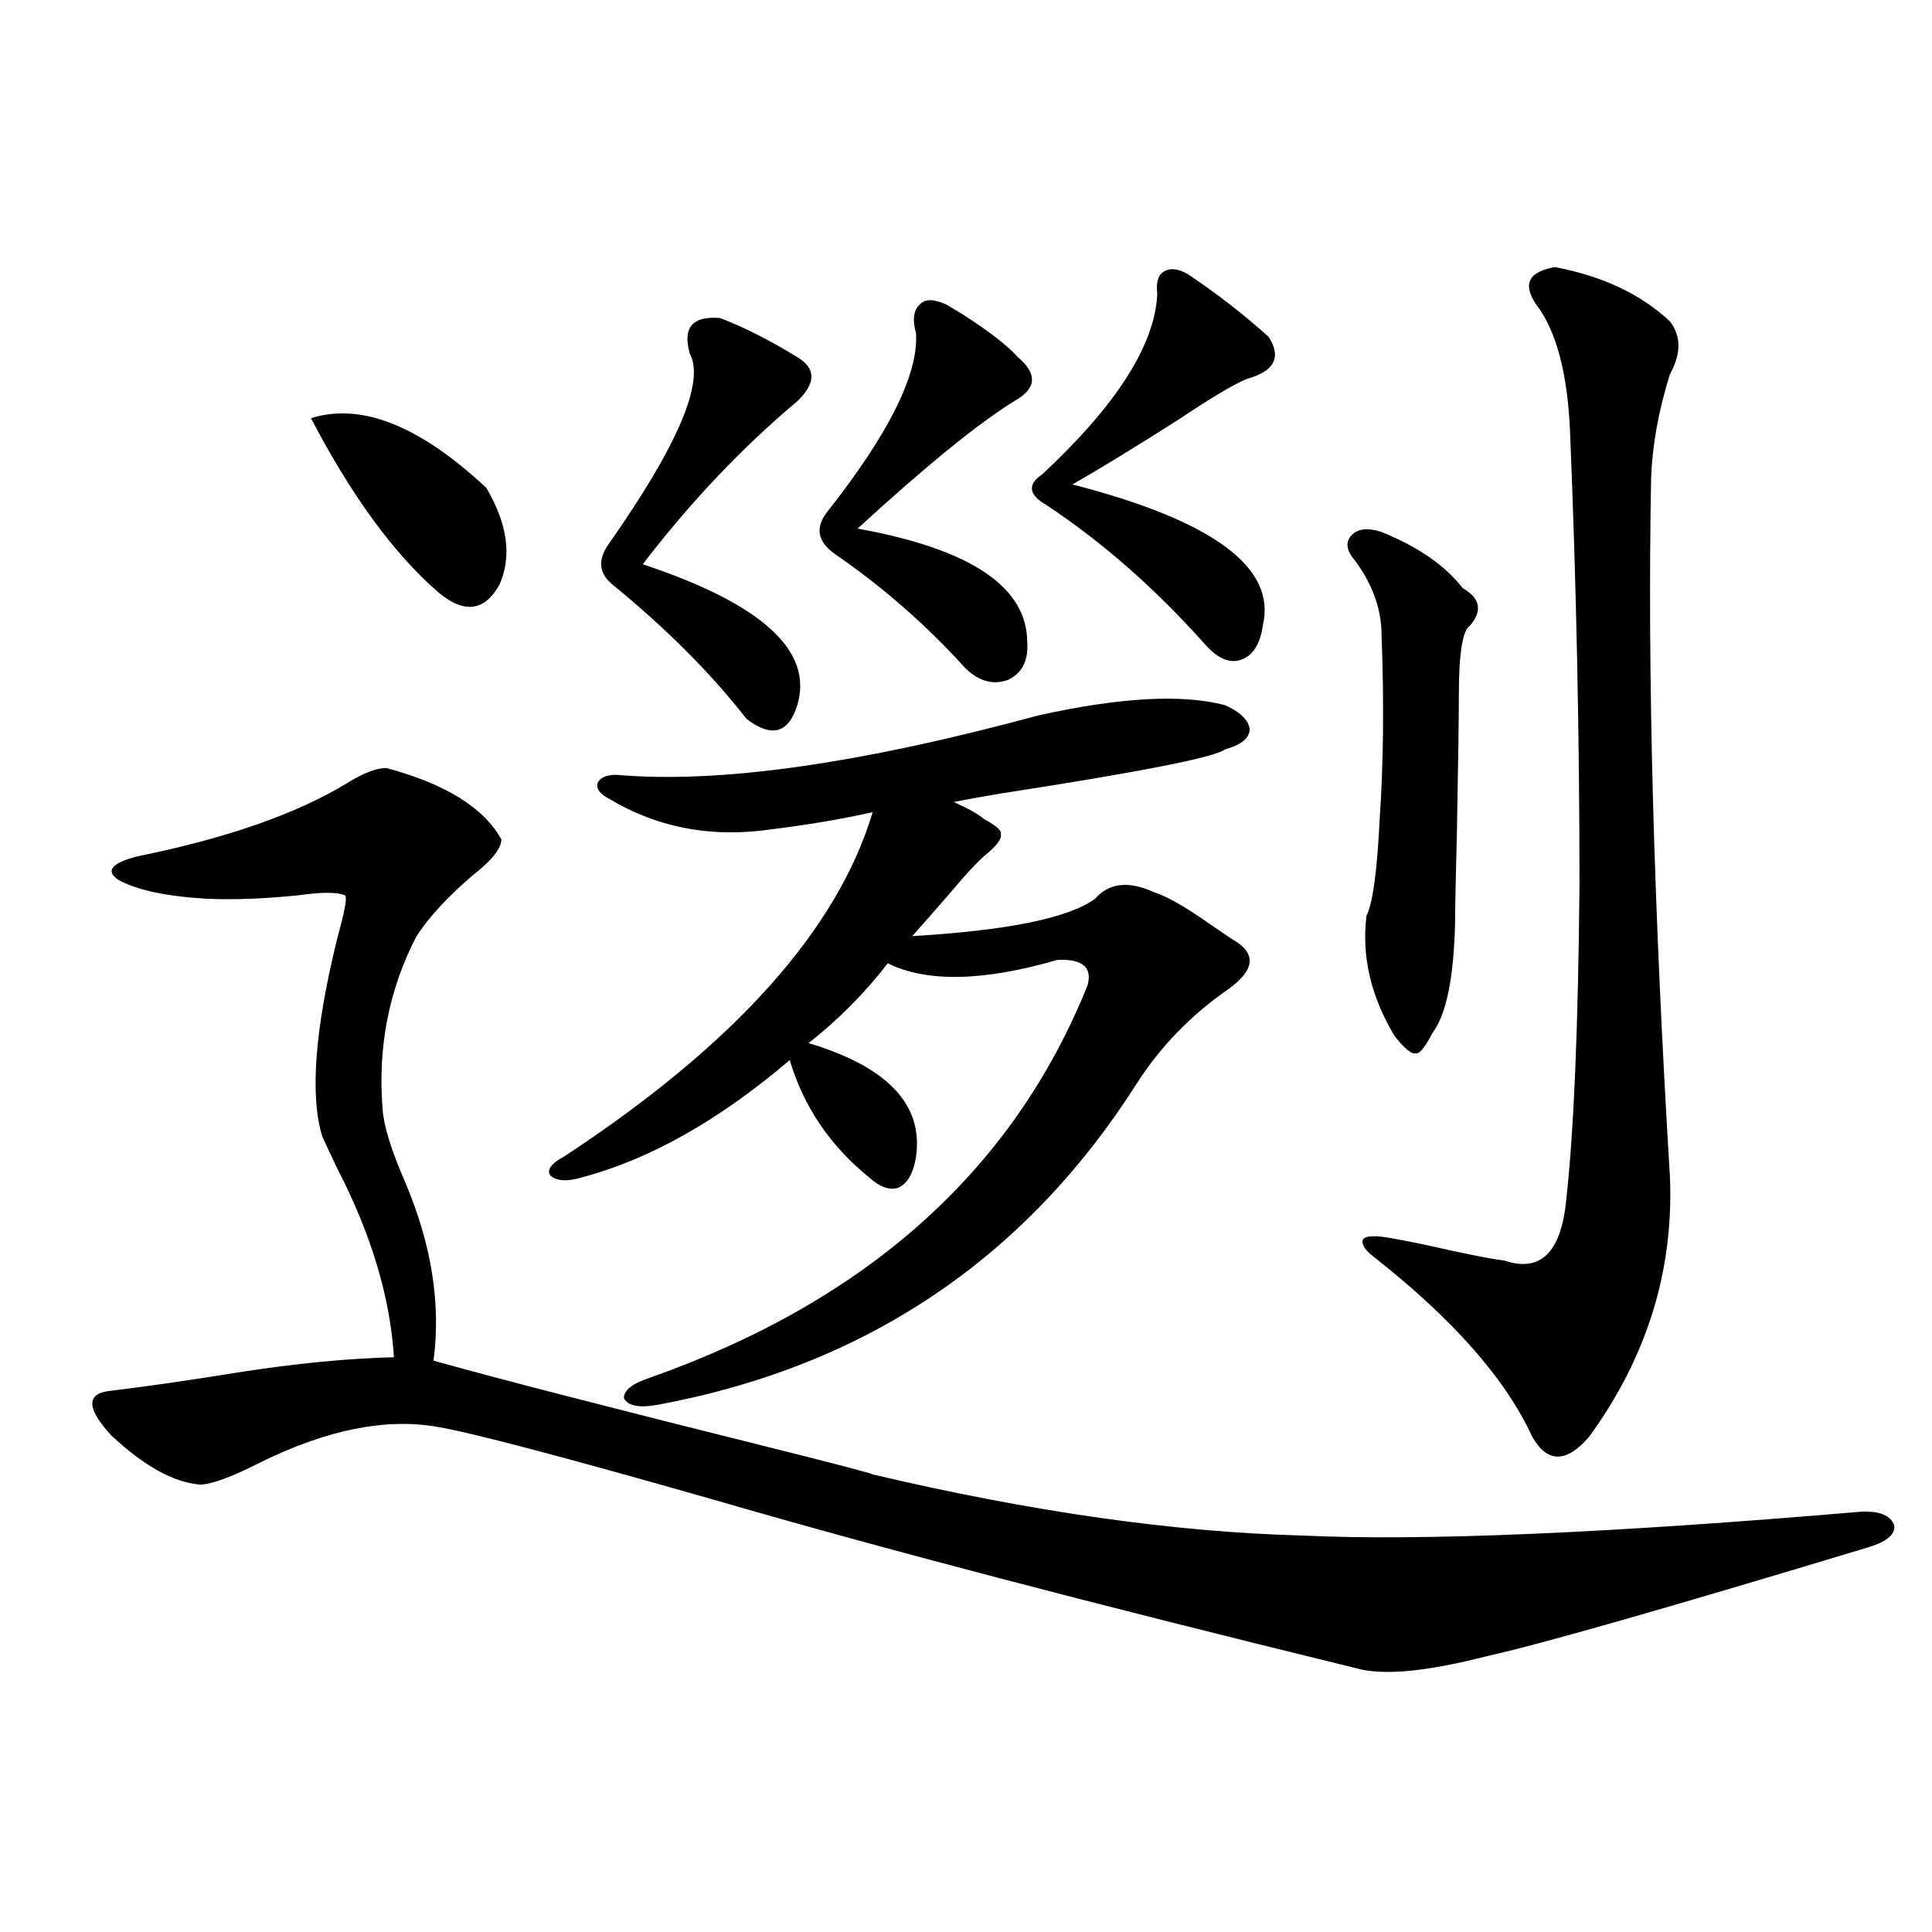 <?xml version="1.0" encoding="utf-8"?>
<!-- Generator: Adobe Illustrator 16.0.0, SVG Export Plug-In . SVG Version: 6.00 Build 0)  -->
<!DOCTYPE svg PUBLIC "-//W3C//DTD SVG 1.1//EN" "http://www.w3.org/Graphics/SVG/1.1/DTD/svg11.dtd">
<svg version="1.1" id="图层_1" xmlns="http://www.w3.org/2000/svg" xmlns:xlink="http://www.w3.org/1999/xlink" x="0px" y="0px"
	 width="1000px" height="1000px" viewBox="0 0 1000 1000" enable-background="new 0 0 1000 1000" xml:space="preserve">
<path d="M451.697,763.148c81.949,19.336,156.094,29.883,222.434,31.641c61.782,2.938,158.045-1.167,288.773-12.305
	c9.756-0.577,15.609,1.758,17.561,7.031c0.64,4.696-3.902,8.501-13.658,11.426c-104.723,31.641-170.407,50.386-197.068,56.25
	c-31.874,8.198-54.633,10.245-68.291,6.152c-136.582-33.398-247.159-62.402-331.699-87.012
	c-78.047-22.261-125.851-34.854-143.411-37.793c-26.676-4.683-57.24,1.47-91.705,18.457c-14.969,7.622-25.365,11.426-31.219,11.426
	c-13.658-1.167-28.948-9.668-45.853-25.488c-12.363-13.472-13.018-21.094-1.951-22.852c19.512-2.335,41.95-5.562,67.315-9.668
	c29.908-4.683,56.904-7.319,80.974-7.91c-1.951-31.05-11.707-63.569-29.268-97.559c-3.902-8.198-6.509-13.761-7.805-16.699
	c-6.509-21.094-3.902-55.371,7.805-102.832c3.902-14.063,5.198-21.382,3.902-21.973c-3.902-1.758-12.042-1.758-24.39,0
	c-17.561,1.758-33.17,2.349-46.828,1.758c-20.823-1.167-36.097-4.395-45.853-9.668c-7.165-4.683-3.902-8.789,9.756-12.305
	c46.173-9.366,82.269-21.973,108.29-37.793c8.445-5.273,15.274-7.91,20.487-7.91c30.563,8.212,50.395,20.517,59.511,36.914
	c0,4.696-4.878,10.849-14.634,18.457c-13.018,11.138-22.774,21.685-29.268,31.641c-14.314,27.548-20.167,57.431-17.561,89.648
	c0.64,8.789,4.542,21.396,11.707,37.793c13.658,32.231,18.536,62.993,14.634,92.285c31.219,8.789,89.098,23.73,173.654,44.824
	C433.161,757.875,451.041,762.571,451.697,763.148z M160.972,216.469c26.005-8.198,56.249,3.817,90.729,36.035
	c11.052,18.759,13.323,35.458,6.829,50.098c-7.805,14.063-18.536,15.243-32.194,3.516
	C203.563,286.204,181.78,256.321,160.972,216.469z M537.548,370.277c42.27-9.366,74.465-11.124,96.583-5.273
	c7.805,3.516,12.027,7.622,12.683,12.305c0,4.696-4.238,8.212-12.683,10.547c-5.213,4.106-43.901,11.728-116.095,22.852
	c-10.411,1.758-18.536,3.228-24.39,4.395c7.805,3.516,13.003,6.454,15.609,8.789c6.494,3.516,9.421,6.152,8.78,7.91
	c0.64,2.349-2.286,6.152-8.78,11.426c-4.558,4.106-10.731,10.849-18.536,20.215c-7.165,8.212-13.338,15.243-18.536,21.094
	c49.42-2.925,80.974-9.366,94.632-19.336c7.149-8.198,17.225-9.366,30.243-3.516c7.149,2.349,16.905,7.91,29.268,16.699
	c5.198,3.516,9.1,6.152,11.707,7.91c12.347,7.031,11.707,15.532-1.951,25.488c-19.512,13.485-35.456,29.883-47.804,49.219
	c-57.895,90.829-140.484,146.2-247.799,166.113c-9.756,1.758-15.609,0.591-17.561-3.516c0-4.093,4.542-7.608,13.658-10.547
	c112.512-39.839,187.953-107.515,226.336-203.027c2.592-9.366-2.607-13.761-15.609-13.184
	c-38.383,11.138-67.651,11.728-87.803,1.758c-11.707,15.243-25.365,29.004-40.975,41.309c40.975,12.305,59.511,31.942,55.608,58.887
	c-1.311,8.212-4.238,13.485-8.78,15.82c-4.558,1.758-9.756,0-15.609-5.273c-20.167-16.397-33.825-36.612-40.975-60.645
	c-36.432,31.063-72.193,51.278-107.314,60.645c-7.805,2.349-13.338,2.06-16.585-0.879c-1.951-2.925,0.32-6.152,6.829-9.668
	c88.443-58.008,141.78-117.472,159.996-178.418c-15.609,3.516-32.85,6.454-51.706,8.789c-31.219,4.696-59.511-0.577-84.876-15.82
	c-4.558-2.335-6.509-4.972-5.854-7.91c1.296-2.925,4.542-4.395,9.756-4.395C371.699,405.735,444.532,395.478,537.548,370.277z
	 M357.065,183.07c-3.902-13.472,1.296-19.624,15.609-18.457c12.347,4.696,25.685,11.426,39.999,20.215
	c9.756,5.864,9.756,13.485,0,22.852c-28.627,24.032-55.288,52.157-79.998,84.375c61.782,20.517,88.443,44.824,79.998,72.949
	c-4.558,14.653-13.338,17.001-26.341,7.031c-18.216-23.429-41.31-46.582-69.267-69.434c-7.165-5.851-7.805-12.882-1.951-21.094
	C350.876,230.531,364.87,197.724,357.065,183.07z M474.135,172.523c-1.951-7.031-1.311-12.003,1.951-14.941
	c2.591-2.925,7.149-2.925,13.658,0c1.951,1.181,4.878,2.938,8.78,5.273c13.658,8.789,23.079,16.122,28.292,21.973
	c10.396,8.789,9.756,16.411-1.951,22.852c-18.872,11.728-45.853,33.7-80.974,65.918c58.535,10.547,87.803,30.185,87.803,58.887
	c0.64,9.38-2.607,15.82-9.756,19.336c-7.805,2.938-15.289,0.879-22.438-6.152c-20.167-22.261-42.606-41.886-67.315-58.887
	c-9.116-6.44-10.411-13.761-3.902-21.973C460.142,224.379,475.431,193.617,474.135,172.523z M599.01,152.309
	c-0.656-5.851,0.32-9.668,2.927-11.426c3.247-2.335,7.469-2.046,12.683,0.879c14.954,9.97,28.932,20.806,41.95,32.52
	c6.494,9.97,3.567,17.001-8.78,21.094c-5.213,1.181-17.896,8.501-38.048,21.973c-22.118,14.063-40.334,25.2-54.633,33.398
	c72.834,18.759,105.683,43.066,98.534,72.949c-1.311,9.38-4.878,15.243-10.731,17.578c-5.854,2.349-12.042,0-18.536-7.031
	c-26.021-29.292-53.657-53.613-82.925-72.949c-9.115-5.273-9.756-10.547-1.951-15.82
	C577.867,209.739,597.699,178.676,599.01,152.309z M715.105,275.355c18.856,7.622,32.835,17.29,41.95,29.004
	c9.1,5.273,10.396,11.728,3.902,19.336c-3.902,2.349-5.854,14.364-5.854,36.035c0,11.728-0.335,34.868-0.976,69.434
	c-0.656,25.79-0.976,41.899-0.976,48.34c-0.656,28.716-4.558,47.763-11.707,57.129c-3.902,7.622-6.829,11.138-8.78,10.547
	c-1.951,0.591-5.533-2.335-10.731-8.789c-12.363-20.503-17.24-41.309-14.634-62.402c3.247-6.44,5.518-23.14,6.829-50.098
	c1.951-28.702,2.271-60.343,0.976-94.922c0-13.472-4.558-26.367-13.658-38.672c-4.558-5.273-5.213-9.668-1.951-13.184
	C702.742,273.598,707.941,273.021,715.105,275.355z M804.859,138.246c24.71,4.696,44.542,14.063,59.511,28.125
	c5.854,7.622,5.854,16.699,0,27.246c-5.854,18.759-9.115,36.626-9.756,53.613c-1.951,101.953,1.296,222.665,9.756,362.109
	c1.951,48.642-12.042,93.466-41.95,134.473c-11.707,13.485-21.463,13.485-29.268,0c-13.658-29.883-40.975-60.933-81.949-93.164
	c-4.558-3.516-6.509-6.44-5.854-8.789c0.64-1.758,3.902-2.335,9.756-1.758c4.543,0.591,12.347,2.06,23.414,4.395
	c20.807,4.696,34.146,7.333,39.999,7.91c18.856,6.454,29.588-4.093,32.194-31.641c3.902-35.156,6.174-89.347,6.829-162.598
	c0-77.344-1.631-155.566-4.878-234.668c-1.311-30.46-7.164-52.433-17.561-65.918C787.939,147.035,791.201,140.595,804.859,138.246z"
	/>
</svg>
